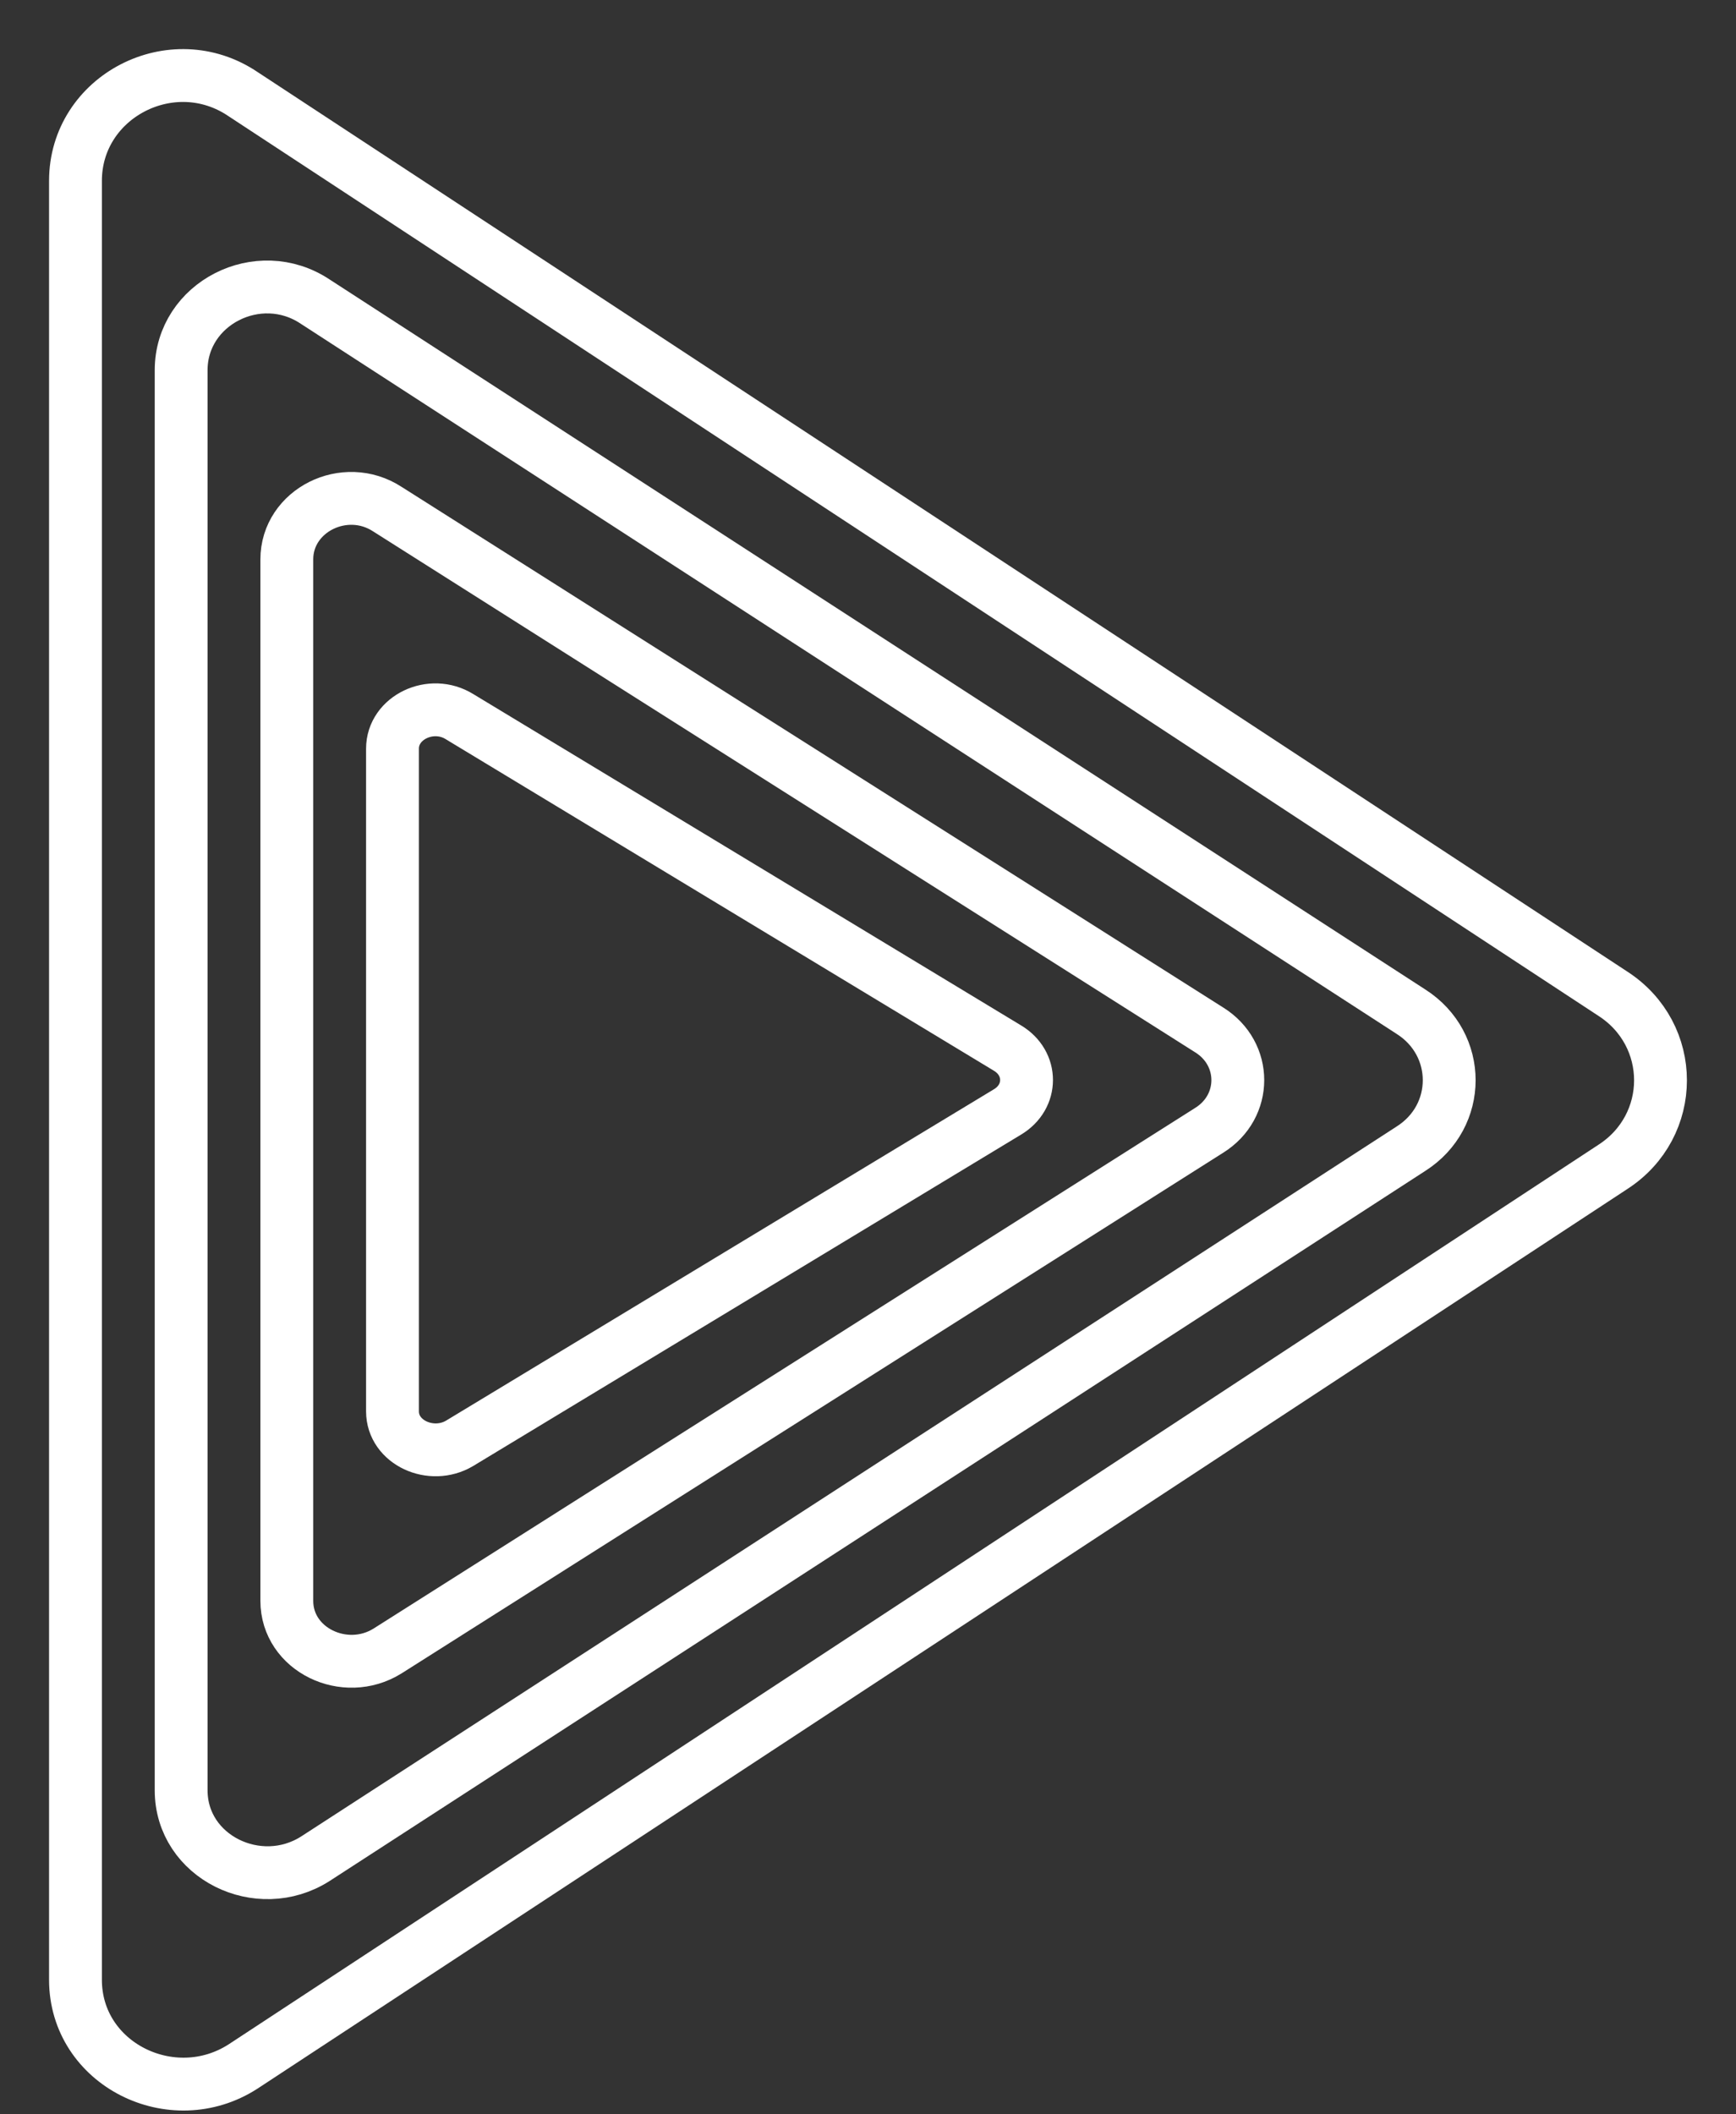 <?xml version="1.0" encoding="UTF-8"?> <svg xmlns="http://www.w3.org/2000/svg" width="23" height="28" viewBox="0 0 23 28" fill="none"><rect x="0" y="0" width="23" height="28" fill="#333333" stroke="none"/><path d="M1 2.426V26.218C1 27.336 2.283 27.971 3.221 27.366L21.366 15.455C22.211 14.911 22.211 13.702 21.366 13.158L3.221 1.247C2.283 0.612 1 1.277 1 2.395V2.426Z" stroke="white" stroke-width="0.7" stroke-miterlimit="10"></path><path d="M2.4 4.926V23.709C2.4 24.592 3.427 25.093 4.177 24.616L18.694 15.212C19.369 14.783 19.369 13.828 18.694 13.398L4.177 3.995C3.427 3.494 2.4 4.019 2.4 4.902V4.926Z" stroke="white" stroke-width="0.7" stroke-miterlimit="10"></path><path d="M3.8 7.425V21.2C3.8 21.847 4.569 22.215 5.133 21.865L16.02 14.969C16.526 14.654 16.526 13.954 16.02 13.639L5.133 6.743C4.569 6.375 3.8 6.76 3.8 7.408V7.425Z" stroke="white" stroke-width="0.7" stroke-miterlimit="10"></path><path d="M5.2 9.925V18.691C5.2 19.103 5.713 19.337 6.089 19.114L13.347 14.726C13.685 14.525 13.685 14.08 13.347 13.879L6.089 9.491C5.713 9.257 5.2 9.502 5.2 9.914V9.925Z" stroke="white" stroke-width="0.7" stroke-miterlimit="10"></path></svg> 